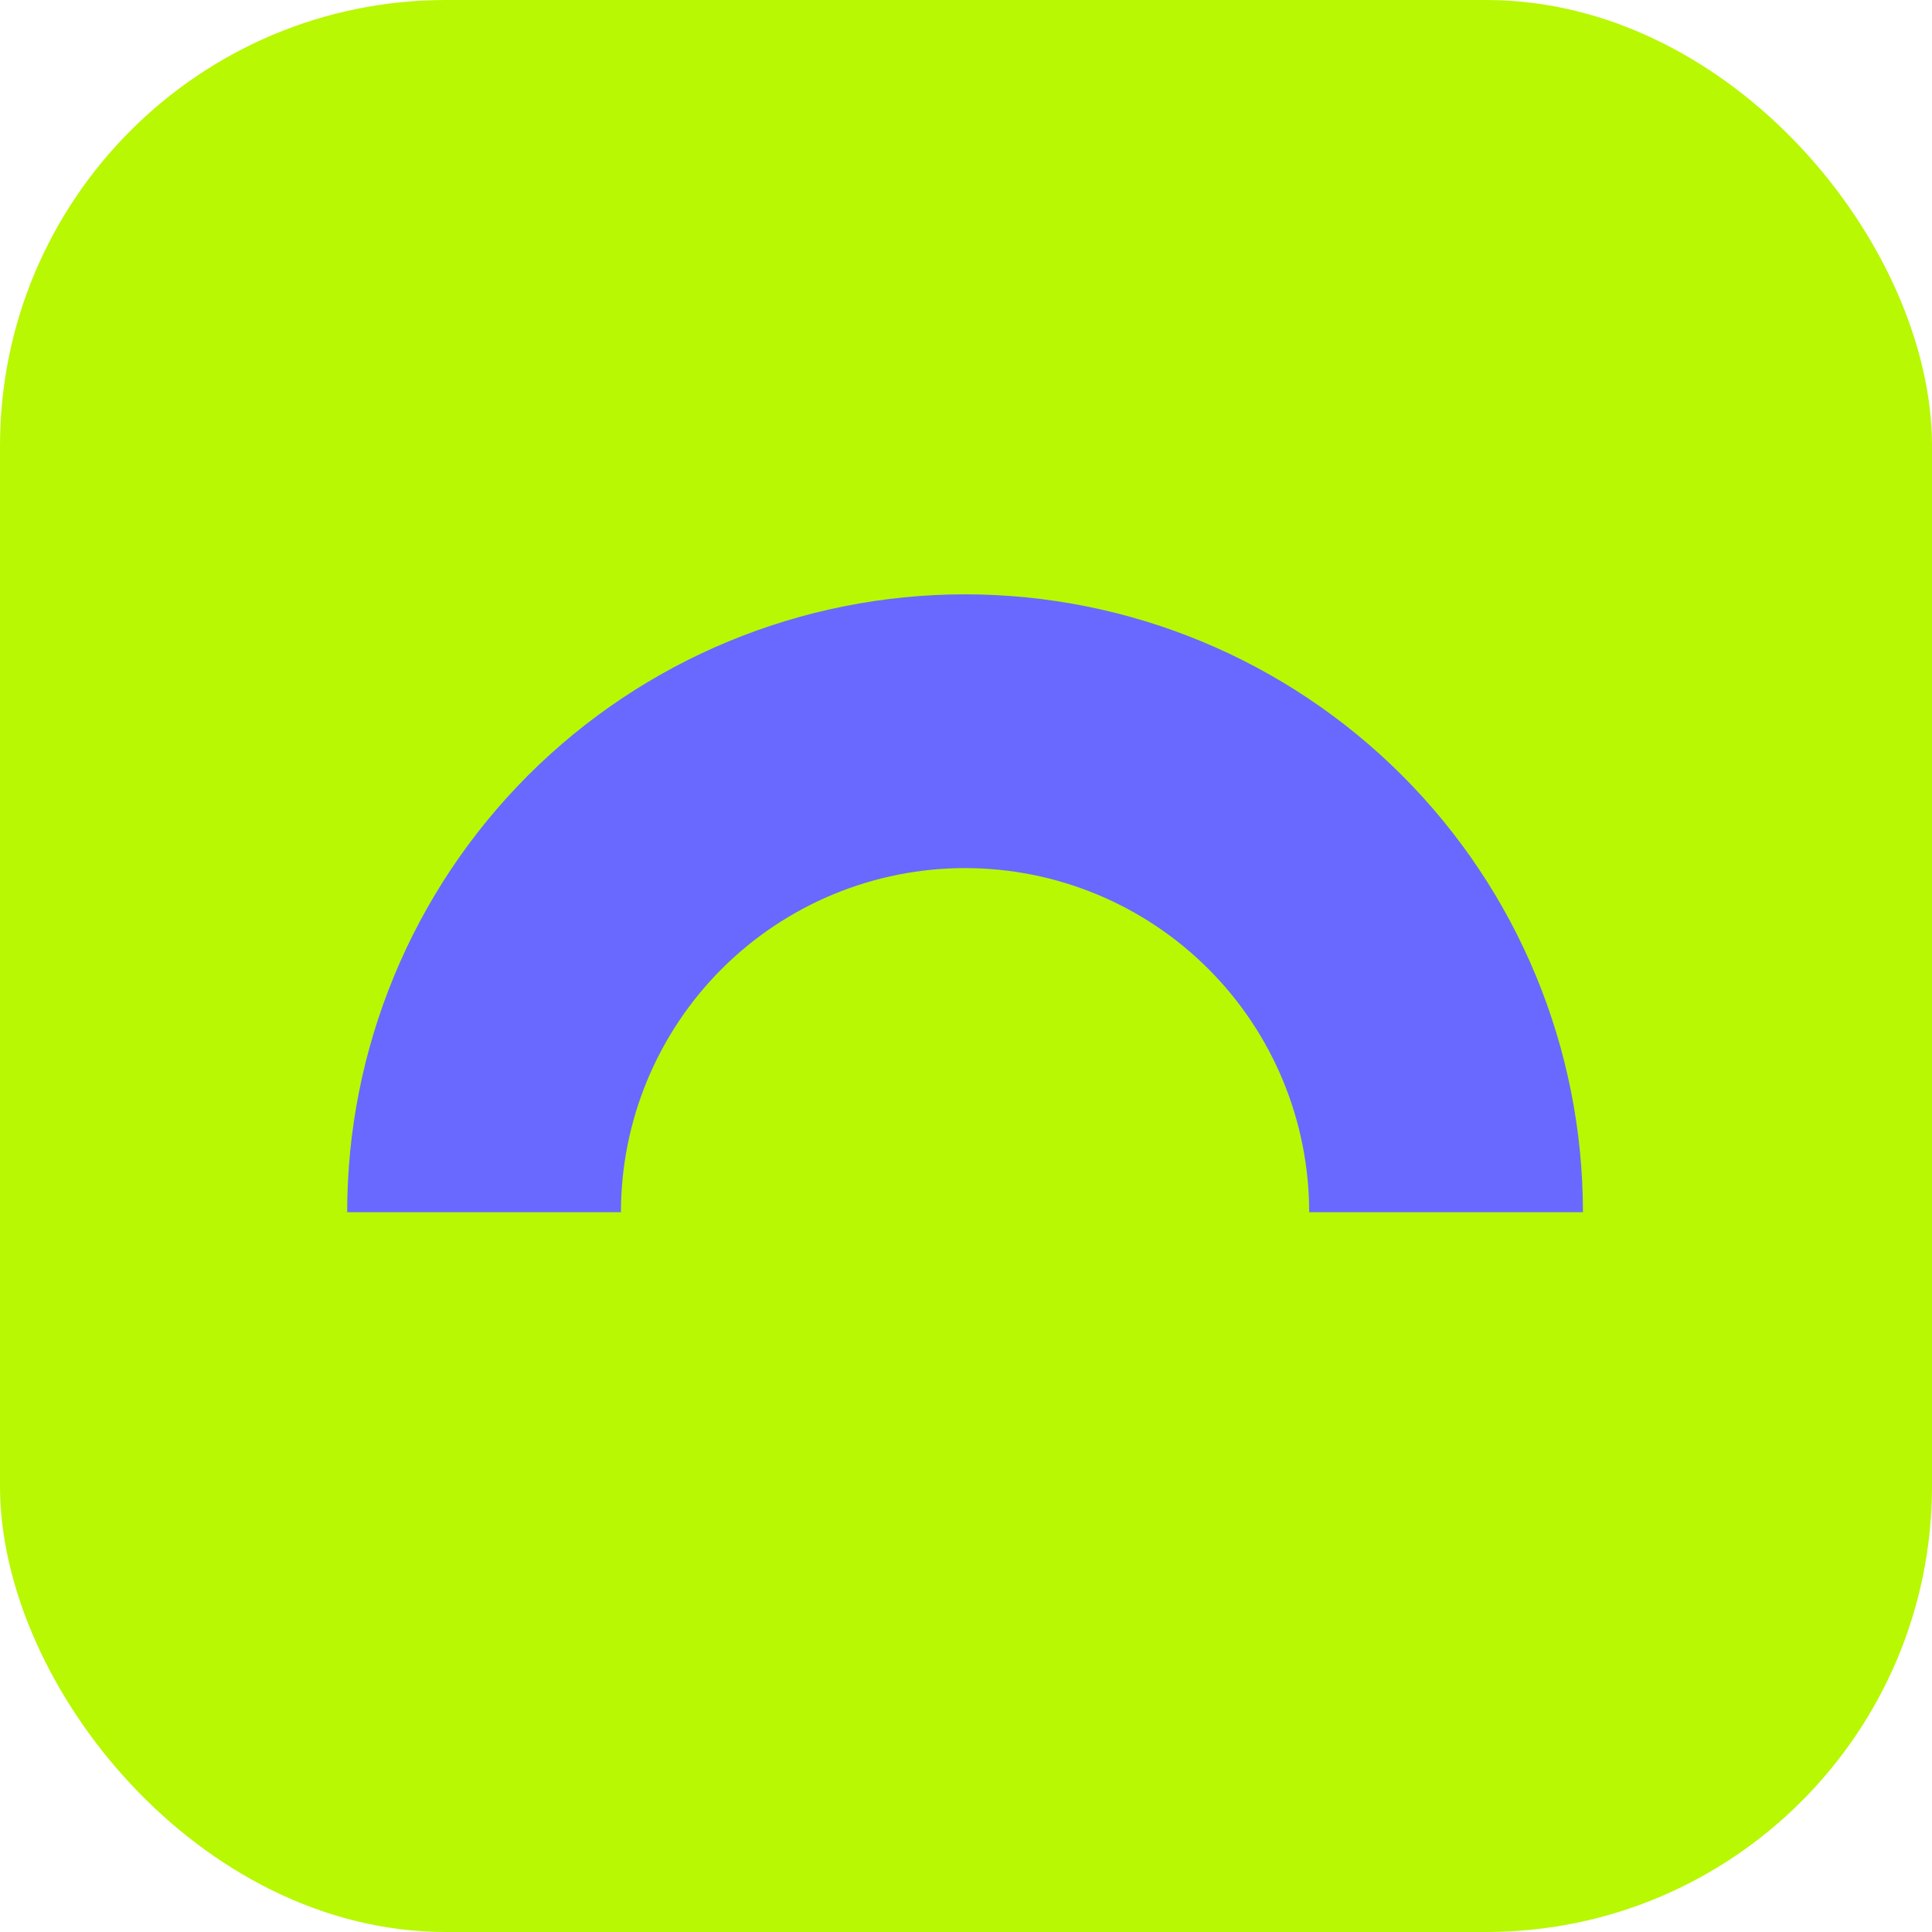 <?xml version="1.0" encoding="UTF-8"?> <svg xmlns="http://www.w3.org/2000/svg" width="40" height="40" viewBox="0 0 40 40" fill="none"><g clip-path="url(#clip0_15202_25963)"><rect width="40" height="40" rx="9.231" fill="#B8F803"></rect><path d="M32.773 25.098H27.105C27.105 23.208 26.354 21.396 25.018 20.06C23.682 18.724 21.87 17.973 19.98 17.973C18.091 17.973 16.279 18.724 14.943 20.06C13.607 21.396 12.856 23.208 12.856 25.098H7.188C7.188 21.705 8.535 18.451 10.934 16.052C13.334 13.653 16.588 12.305 19.98 12.305C23.373 12.305 26.627 13.653 29.026 16.052C31.426 18.451 32.773 21.705 32.773 25.098Z" fill="#6969FF"></path></g><defs><clipPath id="clip0_15202_25963"><rect width="40" height="40" rx="9.231" fill="white"></rect></clipPath></defs></svg> 